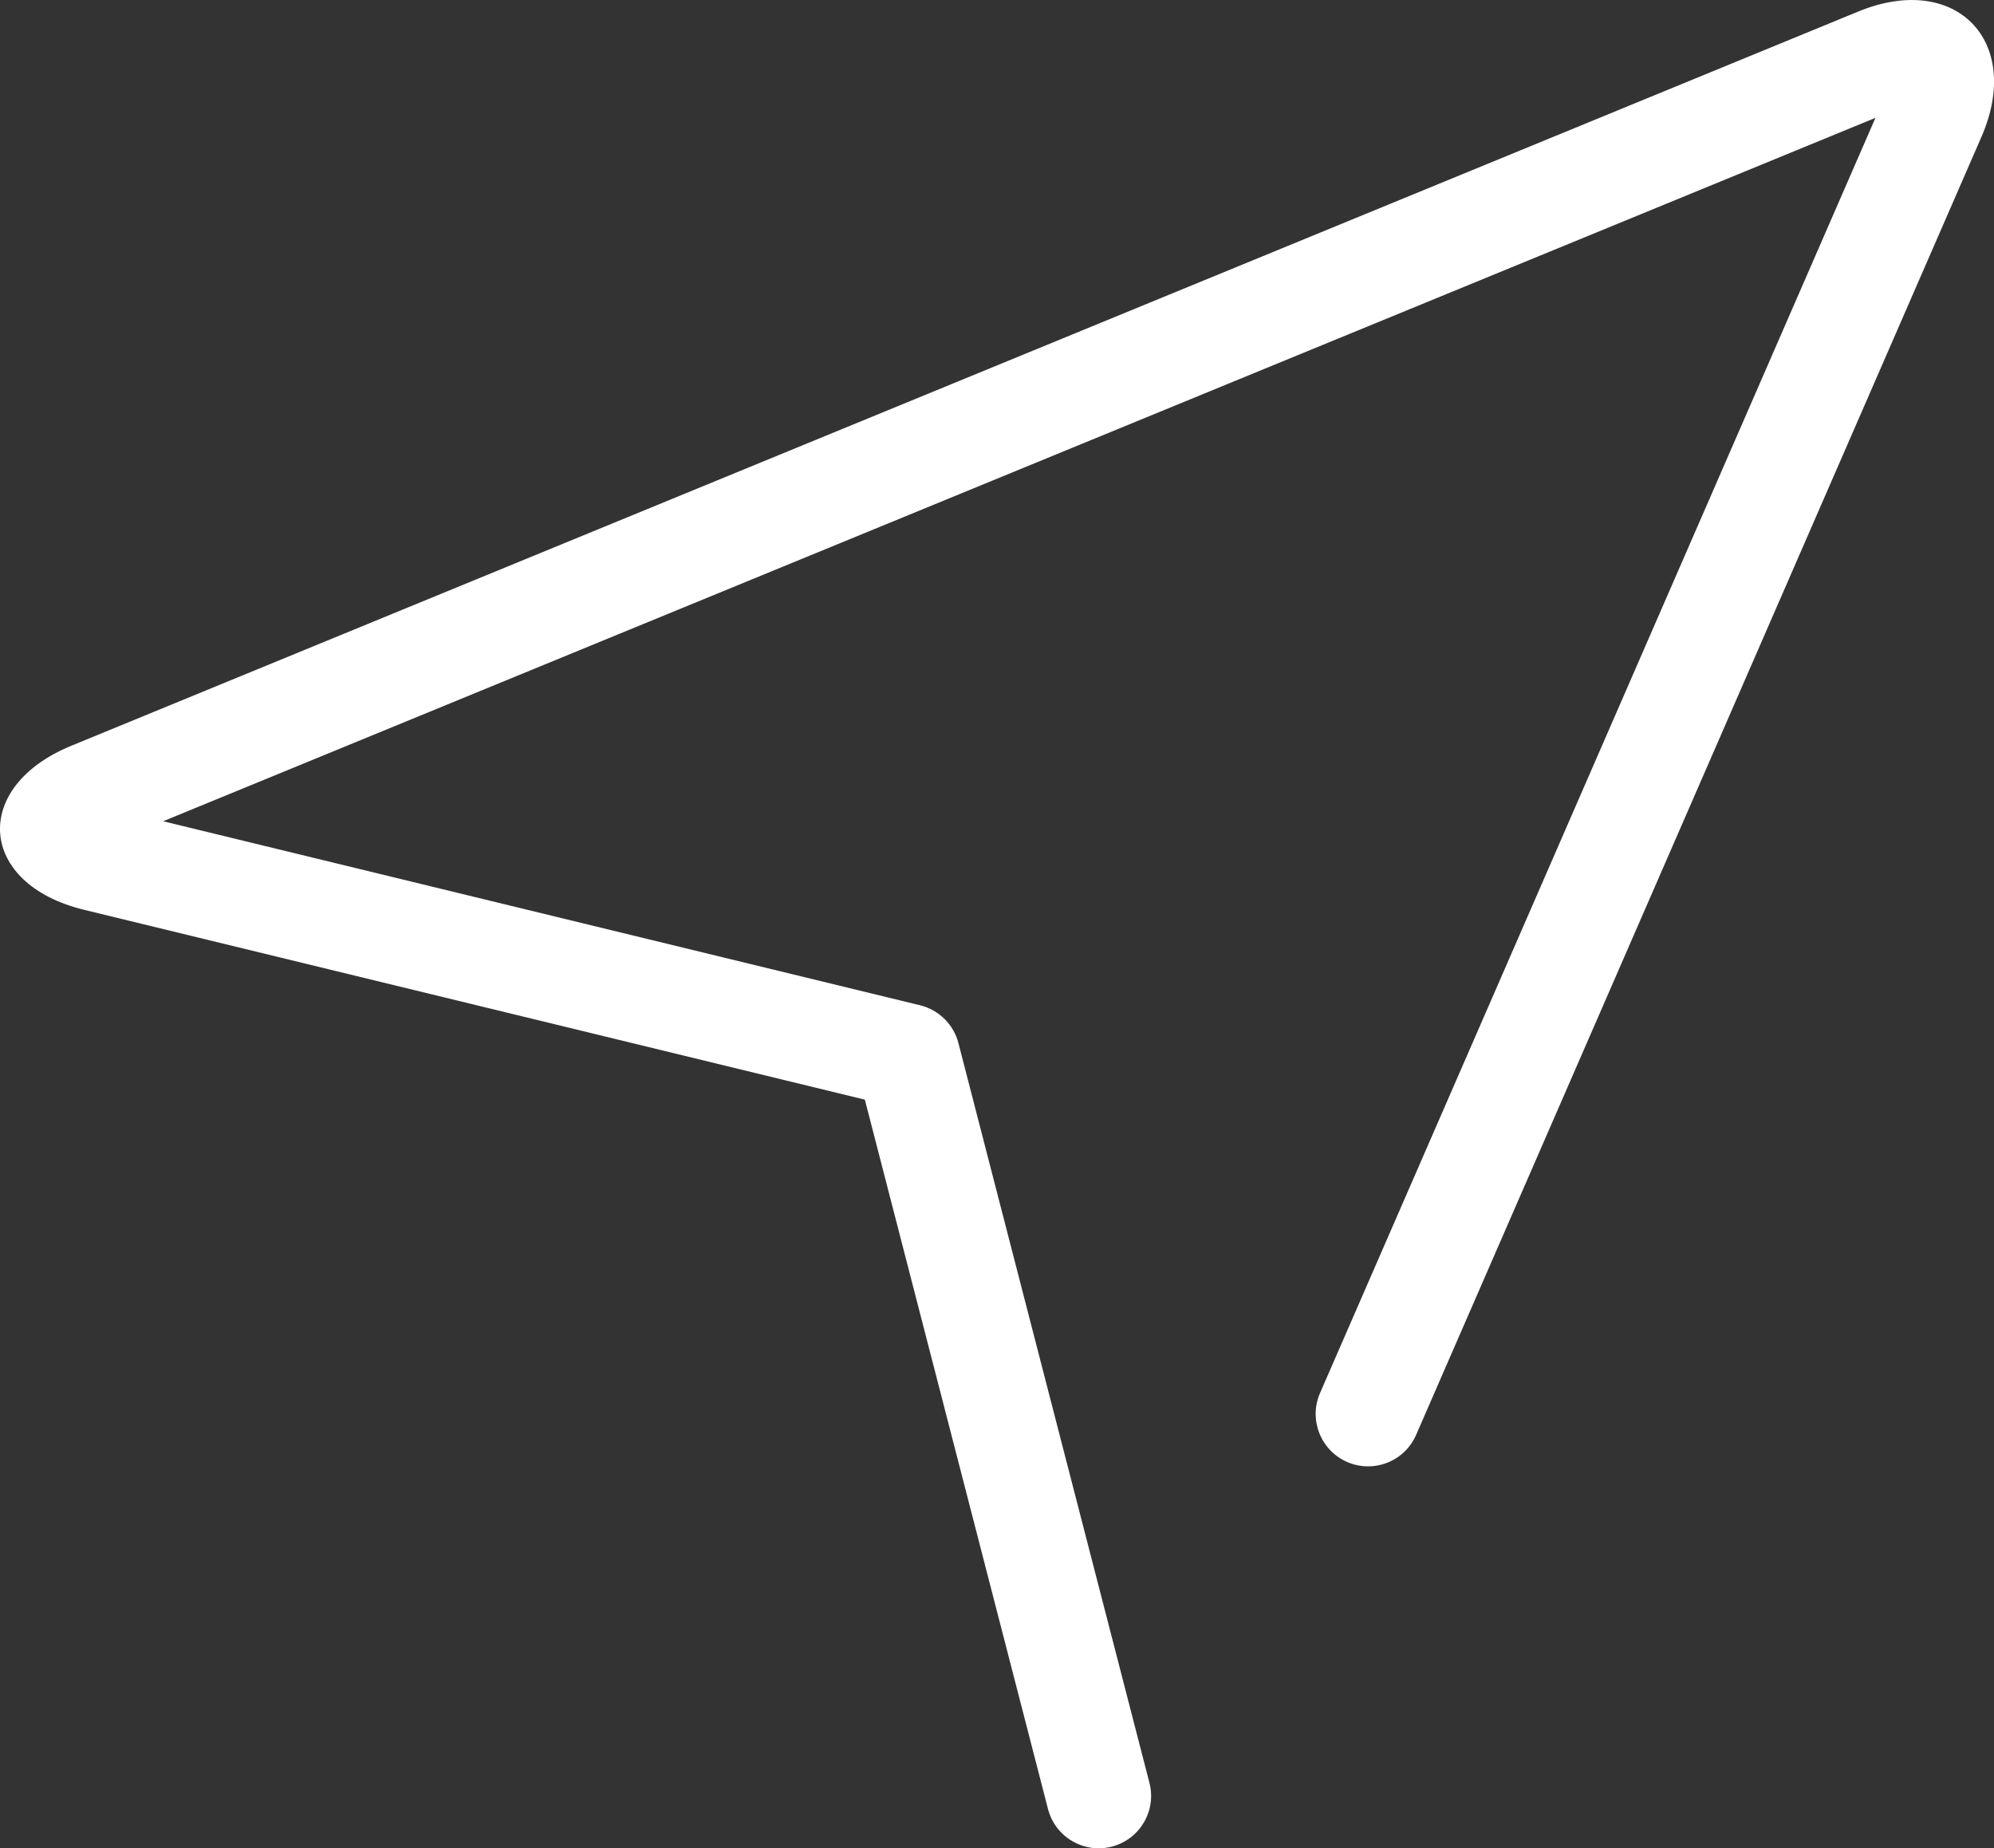 <svg xmlns="http://www.w3.org/2000/svg" xmlns:xlink="http://www.w3.org/1999/xlink" fill="none" version="1.1" width="28.544" height="26.459" viewBox="0 0 28.544 26.459"><rect x="0" y="0" width="28.544" height="26.459" fill="#333333" stroke="none"/><g><path d="M28.364,1.96C28.964,0.583,27.991,-0.406,26.601,0.165L1.02,10.676C-0.42,11.268,-0.314,12.655,1.203,13.024L12.817,15.848L12.268,15.307L15.002,25.896C15.105,26.297,15.514,26.538,15.915,26.435C16.317,26.331,16.558,25.922,16.454,25.521L13.72,14.933C13.651,14.665,13.44,14.457,13.172,14.391L1.556,11.567C1.481,11.551,1.408,11.526,1.339,11.492C1.407,11.538,1.484,11.647,1.498,11.819C1.511,11.992,1.451,12.112,1.39,12.168C1.41,12.149,1.478,12.109,1.589,12.063L27.173,1.553C27.237,1.523,27.305,1.503,27.375,1.495C27.291,1.486,27.214,1.446,27.158,1.383C27.096,1.326,27.058,1.248,27.05,1.164C27.05,1.191,27.032,1.262,26.989,1.361L18.896,19.942C18.731,20.322,18.905,20.763,19.285,20.929C19.665,21.094,20.107,20.92,20.272,20.54L28.364,1.96Z" fill="#FFFFFF" fill-opacity="1" style="mix-blend-mode:passthrough"/></g></svg>